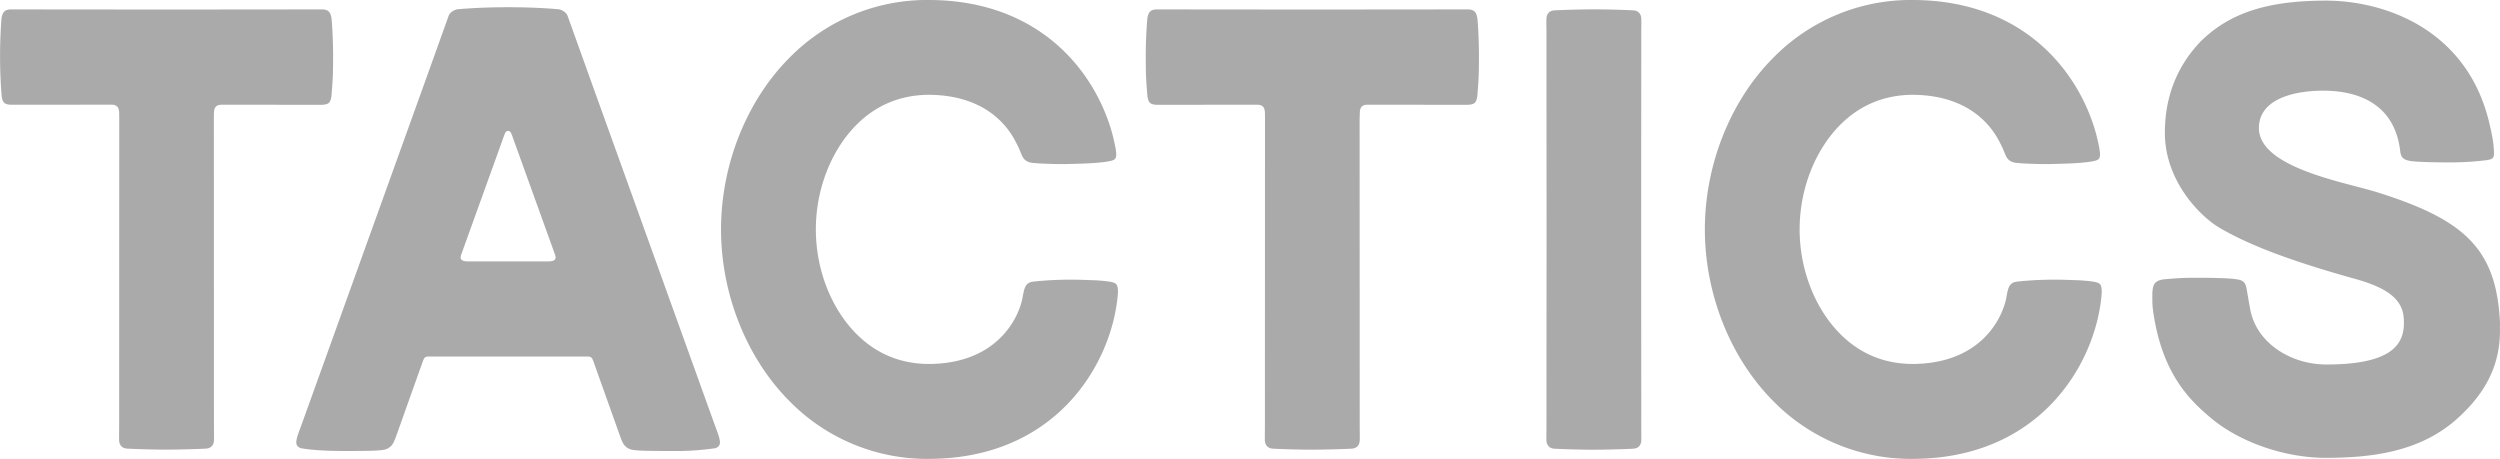 <svg xmlns="http://www.w3.org/2000/svg" viewBox="0 0 53 9.728"><path fill="#aaa" d="M52.998 6.913c.026.754-.255 1.385-.918 1.974-.793.705-1.835.819-2.778.819-.823 0-1.772-.304-2.407-.825-.525-.431-1.062-1.006-1.246-2.266-.023-.157-.019-.242-.019-.387.006-.207.053-.283.254-.307.369-.034.521-.032.741-.032.295 0 .582.008.724.023.146.019.24.025.274.185.024.133.043.252.082.462.132.712.858 1.168 1.613 1.168 1.48 0 1.683-.484 1.64-.998-.036-.438-.448-.655-1.04-.82-1.474-.41-2.288-.745-2.854-1.074-.425-.247-1.169-1.001-1.169-2.019 0-.719.227-1.375.747-1.926.637-.637 1.47-.877 2.668-.877 1.227 0 3.004.594 3.47 2.623.07.298.084.421.092.576.007.148-.029.162-.161.184a6.257 6.257 0 0 1-.771.047c-.365 0-.73-.01-.851-.032-.132-.025-.189-.07-.204-.204-.111-.961-.825-1.269-1.574-1.284-.636-.012-1.415.158-1.422.784-.01.852 1.833 1.155 2.524 1.374 1.859.587 2.533 1.207 2.59 2.835zm-29.31-.577c-.161 1.438-1.332 3.376-3.971 3.392a4.085 4.085 0 0 1-2.967-1.211c-.916-.911-1.464-2.276-1.464-3.653s.547-2.742 1.464-3.653A4.082 4.082 0 0 1 19.717 0c2.321.014 3.506 1.512 3.868 2.851v.002c.023.088.037.154.055.239.01.043.018.095.023.148.009.135-.029.156-.167.182-.252.042-.544.047-.919.057-.301 0-.673-.015-.742-.036a.24.24 0 0 1-.163-.132c-.036-.08-.077-.193-.121-.269-.222-.459-.748-1.025-1.854-1.032-.005 0 .005 0 0 0-.592 0-1.112.211-1.53.626-.545.542-.871 1.374-.871 2.227s.325 1.685.871 2.227c.418.416.938.626 1.53.626 1.441-.009 1.898-.97 1.98-1.401.013-.066.017-.102.035-.166.03-.115.086-.166.196-.179.077-.009.275-.026.428-.033.385-.015.492-.008.882.005.114.006.253.02.317.031.131.025.161.053.166.198 0 .045-.007.115-.012.164zM10.773 7.558H9.144c-.14 0-.144.002-.191.133L8.4 9.242a1.11 1.11 0 0 1-.055.134.28.28 0 0 1-.225.162c-.11.016-.237.023-.809.023-.325 0-.679-.013-.931-.059-.078-.026-.11-.081-.096-.161a.8.8 0 0 1 .029-.117c.032-.094.068-.186.101-.279l2.644-7.346.453-1.263c.023-.065.094-.115.172-.137 0 0 .414-.046 1.089-.046.676 0 1.089.046 1.089.046.078.022.148.072.172.137l.453 1.263 2.644 7.346c.034.093.069.186.101.279a.77.77 0 0 1 .029.117c.014.08-.018.136-.096.161a5.733 5.733 0 0 1-.931.059c-.572 0-.699-.007-.809-.023a.278.278 0 0 1-.225-.162c-.022-.043-.038-.088-.055-.134l-.553-1.551c-.047-.131-.051-.133-.191-.133h-1.629zm0-4.782c-.025-.001-.044.011-.06.037-.012.021-.023.055-.032.078l-.898 2.492c-.005.013-.01.025-.013.038-.015.056.005.095.062.111.033.009.069.01.103.01h1.674a.44.44 0 0 0 .103-.01c.057-.015.077-.054.062-.111-.003-.013-.009-.025-.013-.038l-.898-2.492a.532.532 0 0 0-.032-.078c-.015-.026-.035-.038-.06-.037zm-6.239-.277c0-.046 0-.091.004-.137.009-.095.056-.138.151-.142h.08l2.028.002c.184 0 .22-.049.234-.234.028-.342.03-.462.031-.797 0-.196-.01-.569-.033-.795C7.01.252 6.956.199 6.818.199a1883.847 1883.847 0 0 1-6.576 0C.105.199.051.251.031.396a10.637 10.637 0 0 0 0 1.591c.015.185.051.234.234.234l2.028-.002h.08c.095.004.142.047.151.142.004.045.004.091.004.137l-.002 6.54c0 .097-.003.193-.001.29.002.107.063.175.165.182.166.011.675.024.841.022.166.001.675-.011.841-.022.102-.007.163-.074.165-.182.002-.096-.001-.193-.001-.29l-.002-6.54zm24.292 0c0-.046 0-.091.004-.137.009-.095.056-.138.151-.142h.08l2.028.002c.184 0 .22-.049.234-.234.028-.342.03-.462.031-.797 0-.196-.01-.569-.033-.795-.019-.144-.073-.197-.211-.197a1883.847 1883.847 0 0 1-6.576 0c-.137 0-.191.052-.211.197a9.705 9.705 0 0 0-.033.795c0 .335.003.455.031.797.015.185.051.234.234.234l2.028-.002h.08c.095.004.142.047.151.142.004.045.004.091.004.137l-.002 6.54c0 .097-.003.193-.001.29.002.107.063.175.165.182.166.011.675.024.841.022.166.001.675-.011.841-.022.102-.007.163-.074.165-.182.002-.096-.001-.193-.001-.29l-.002-6.54zm3.961 2.367-.002 4.174c0 .097-.003.193-.001.29.002.107.063.175.165.182.166.011.675.024.841.022.166.001.675-.011.841-.022.102-.007.163-.074.165-.182.002-.096-.001-.193-.001-.29l-.002-4.174.002-4.174c0-.097.003-.193.001-.29-.002-.107-.063-.175-.165-.182a18.156 18.156 0 0 0-.841-.022 19.67 19.67 0 0 0-.841.022c-.102.007-.163.074-.165.182-.002.096.001.193.001.29zm11.758 1.47c-.161 1.438-1.332 3.376-3.971 3.392a4.085 4.085 0 0 1-2.967-1.211c-.916-.911-1.464-2.276-1.464-3.653s.547-2.742 1.464-3.653A4.081 4.081 0 0 1 40.573 0c2.321.014 3.506 1.512 3.868 2.851v.002c.023.088.037.154.055.239.01.043.018.095.023.148.009.135-.029.156-.167.182-.252.042-.544.047-.919.057-.301 0-.673-.015-.742-.036a.24.24 0 0 1-.163-.132c-.036-.08-.077-.193-.121-.269-.222-.459-.748-1.025-1.854-1.032-.005 0 .005 0 0 0-.592 0-1.112.211-1.53.626-.545.542-.871 1.374-.871 2.227s.325 1.685.871 2.227c.418.416.938.626 1.53.626 1.441-.009 1.898-.97 1.98-1.401.013-.066.017-.102.035-.166.03-.115.086-.166.196-.179.077-.009.275-.026.428-.033.385-.015.492-.008.882.005.114.006.253.02.317.031.131.025.161.053.166.198 0 .045-.007.115-.012.164z"/></svg>